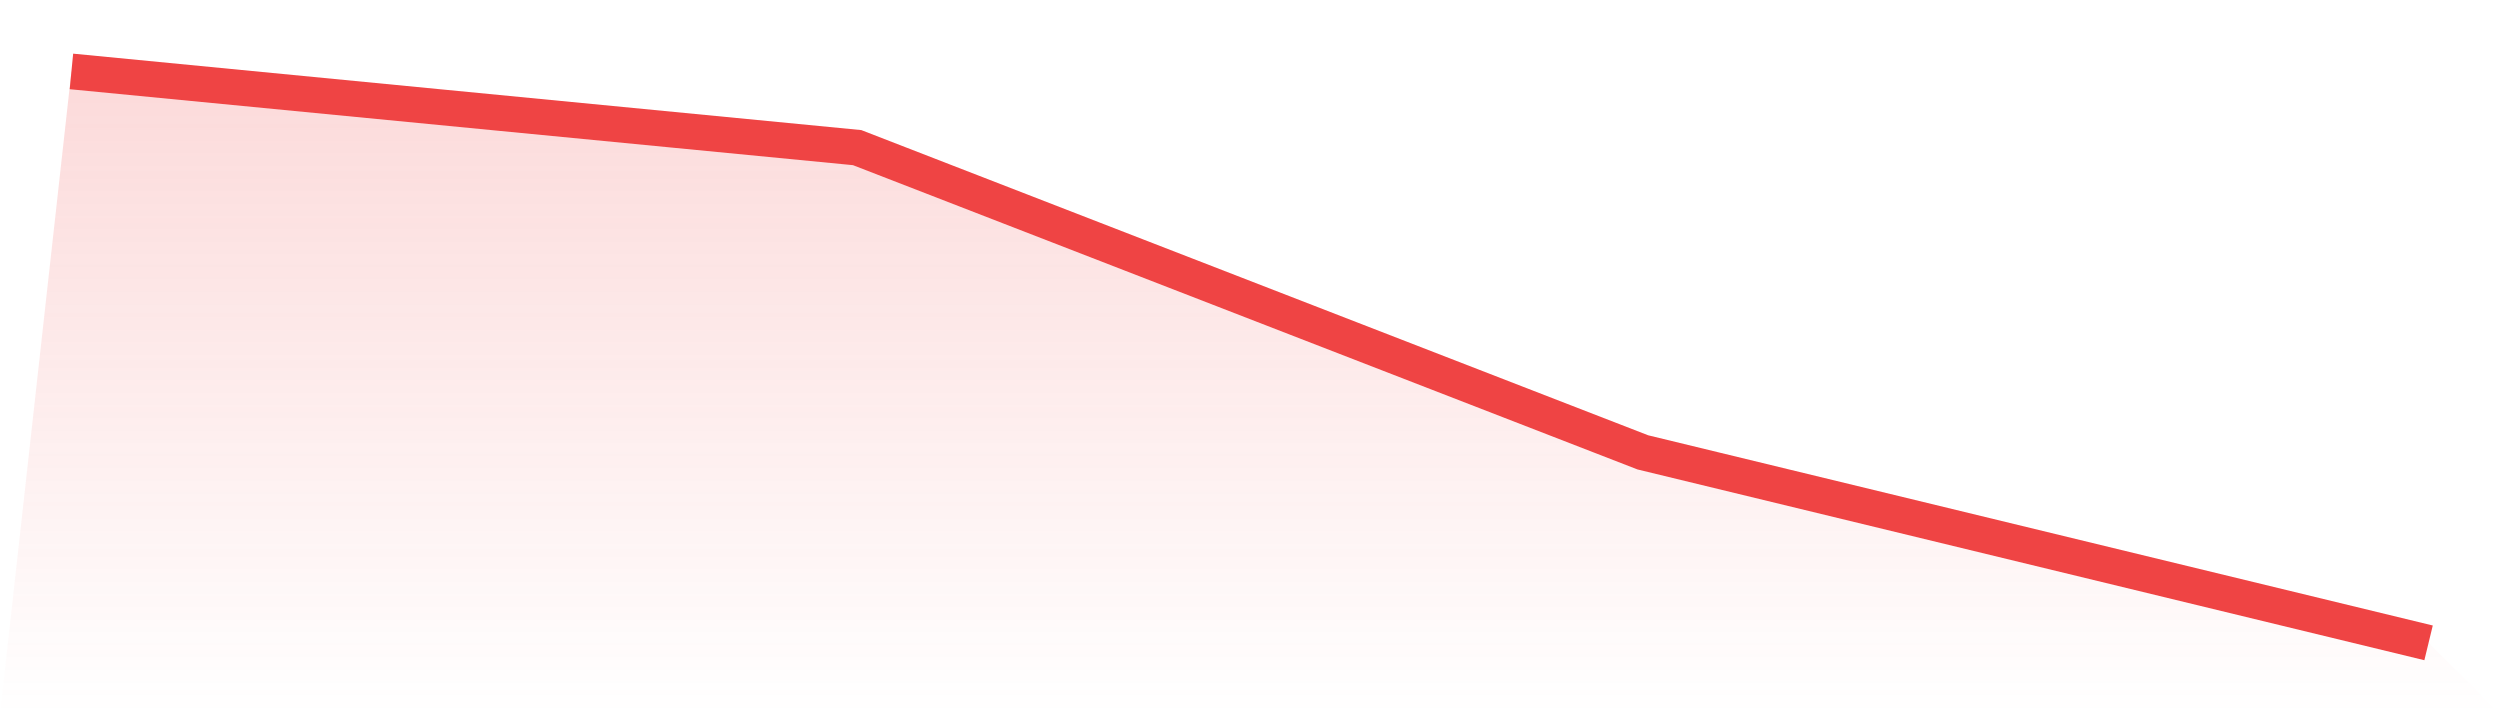<svg viewBox="0 0 140 40" xmlns="http://www.w3.org/2000/svg">
<defs>
<linearGradient id="gradient" x1="0" x2="0" y1="0" y2="1">
<stop offset="0%" stop-color="#ef4444" stop-opacity="0.2"/>
<stop offset="100%" stop-color="#ef4444" stop-opacity="0"/>
</linearGradient>
</defs>
<path d="M4,4 L4,4 L48,8.267 L92,25.333 L136,36 L140,40 L0,40 z" fill="url(#gradient)"/>
<path d="M4,4 L4,4 L48,8.267 L92,25.333 L136,36" fill="none" stroke="#ef4444" stroke-width="2"/>
</svg>